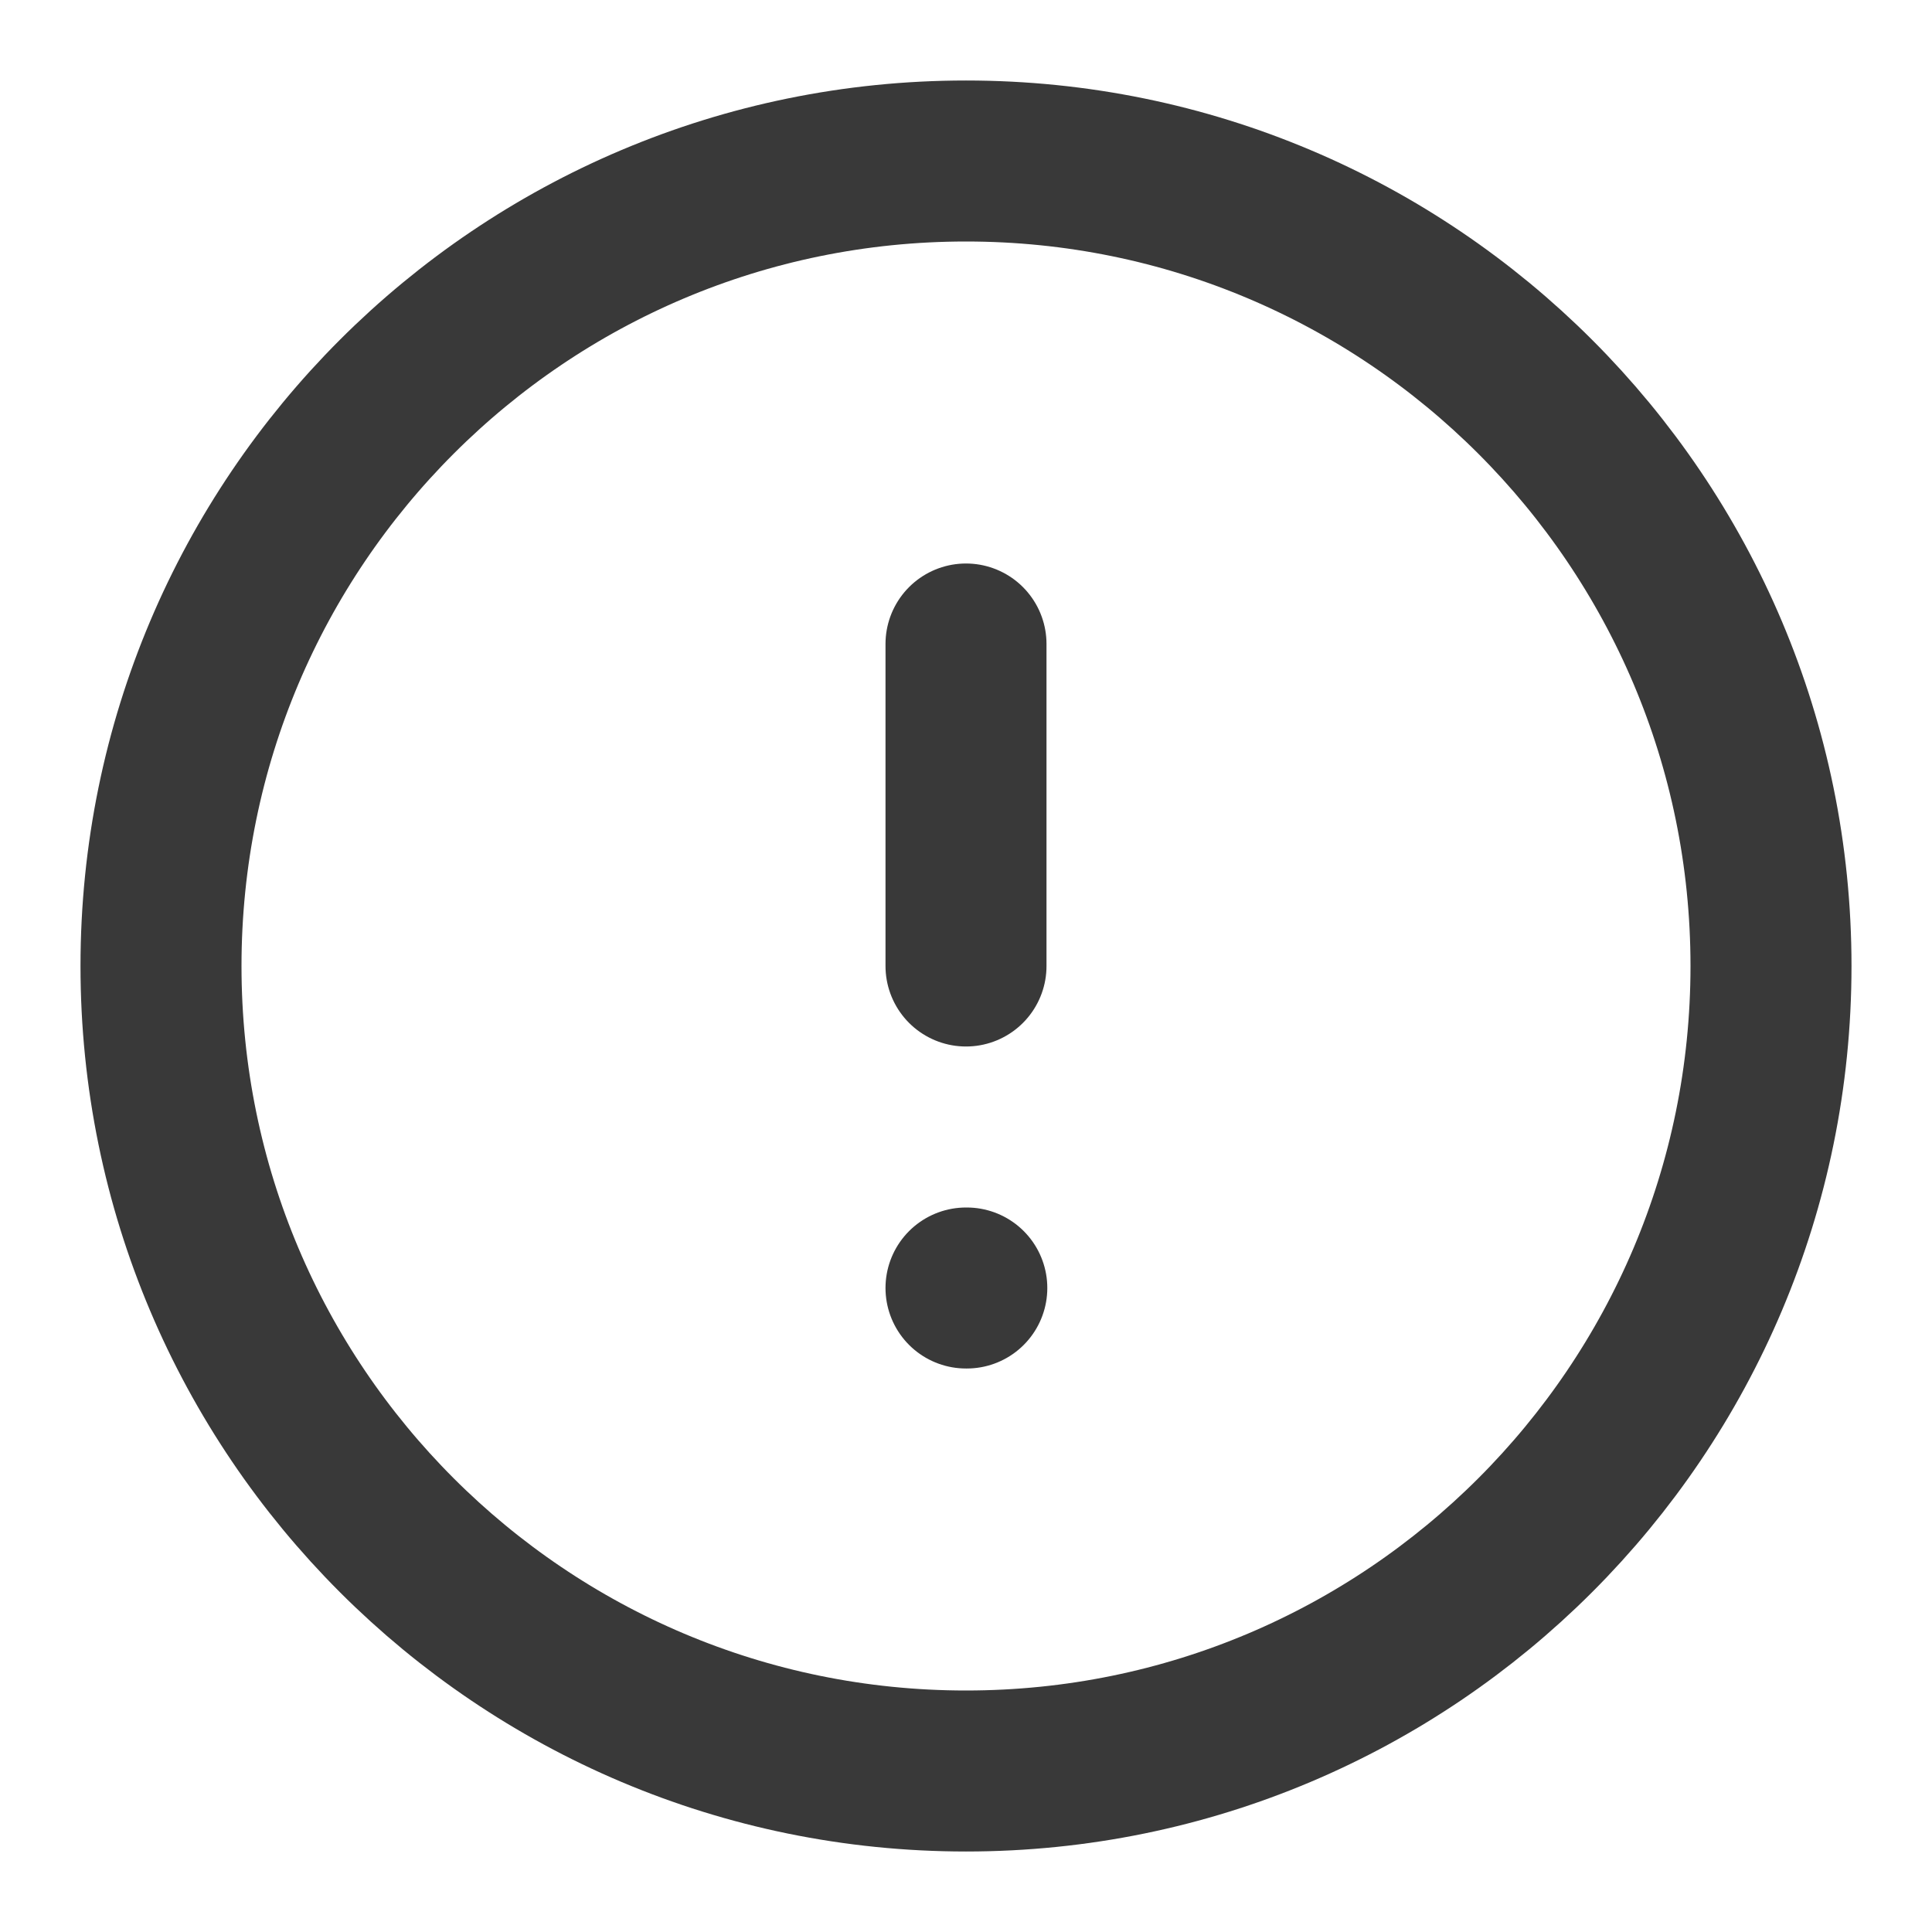 <svg width="24" height="24" viewBox="0 0 24 24" fill="none" xmlns="http://www.w3.org/2000/svg">
<path d="M12 22C17.523 22 22 17.523 22 12C22 6.477 17.523 2 12 2C6.477 2 2 6.477 2 12C2 17.523 6.477 22 12 22Z" stroke="#393939" stroke-width="2" stroke-linecap="round" stroke-linejoin="round"/>
<path d="M12 8V12" stroke="#393939" stroke-width="2" stroke-linecap="round" stroke-linejoin="round"/>
<path d="M12 16H12.01" stroke="#393939" stroke-width="2" stroke-linecap="round" stroke-linejoin="round"/>
</svg>
